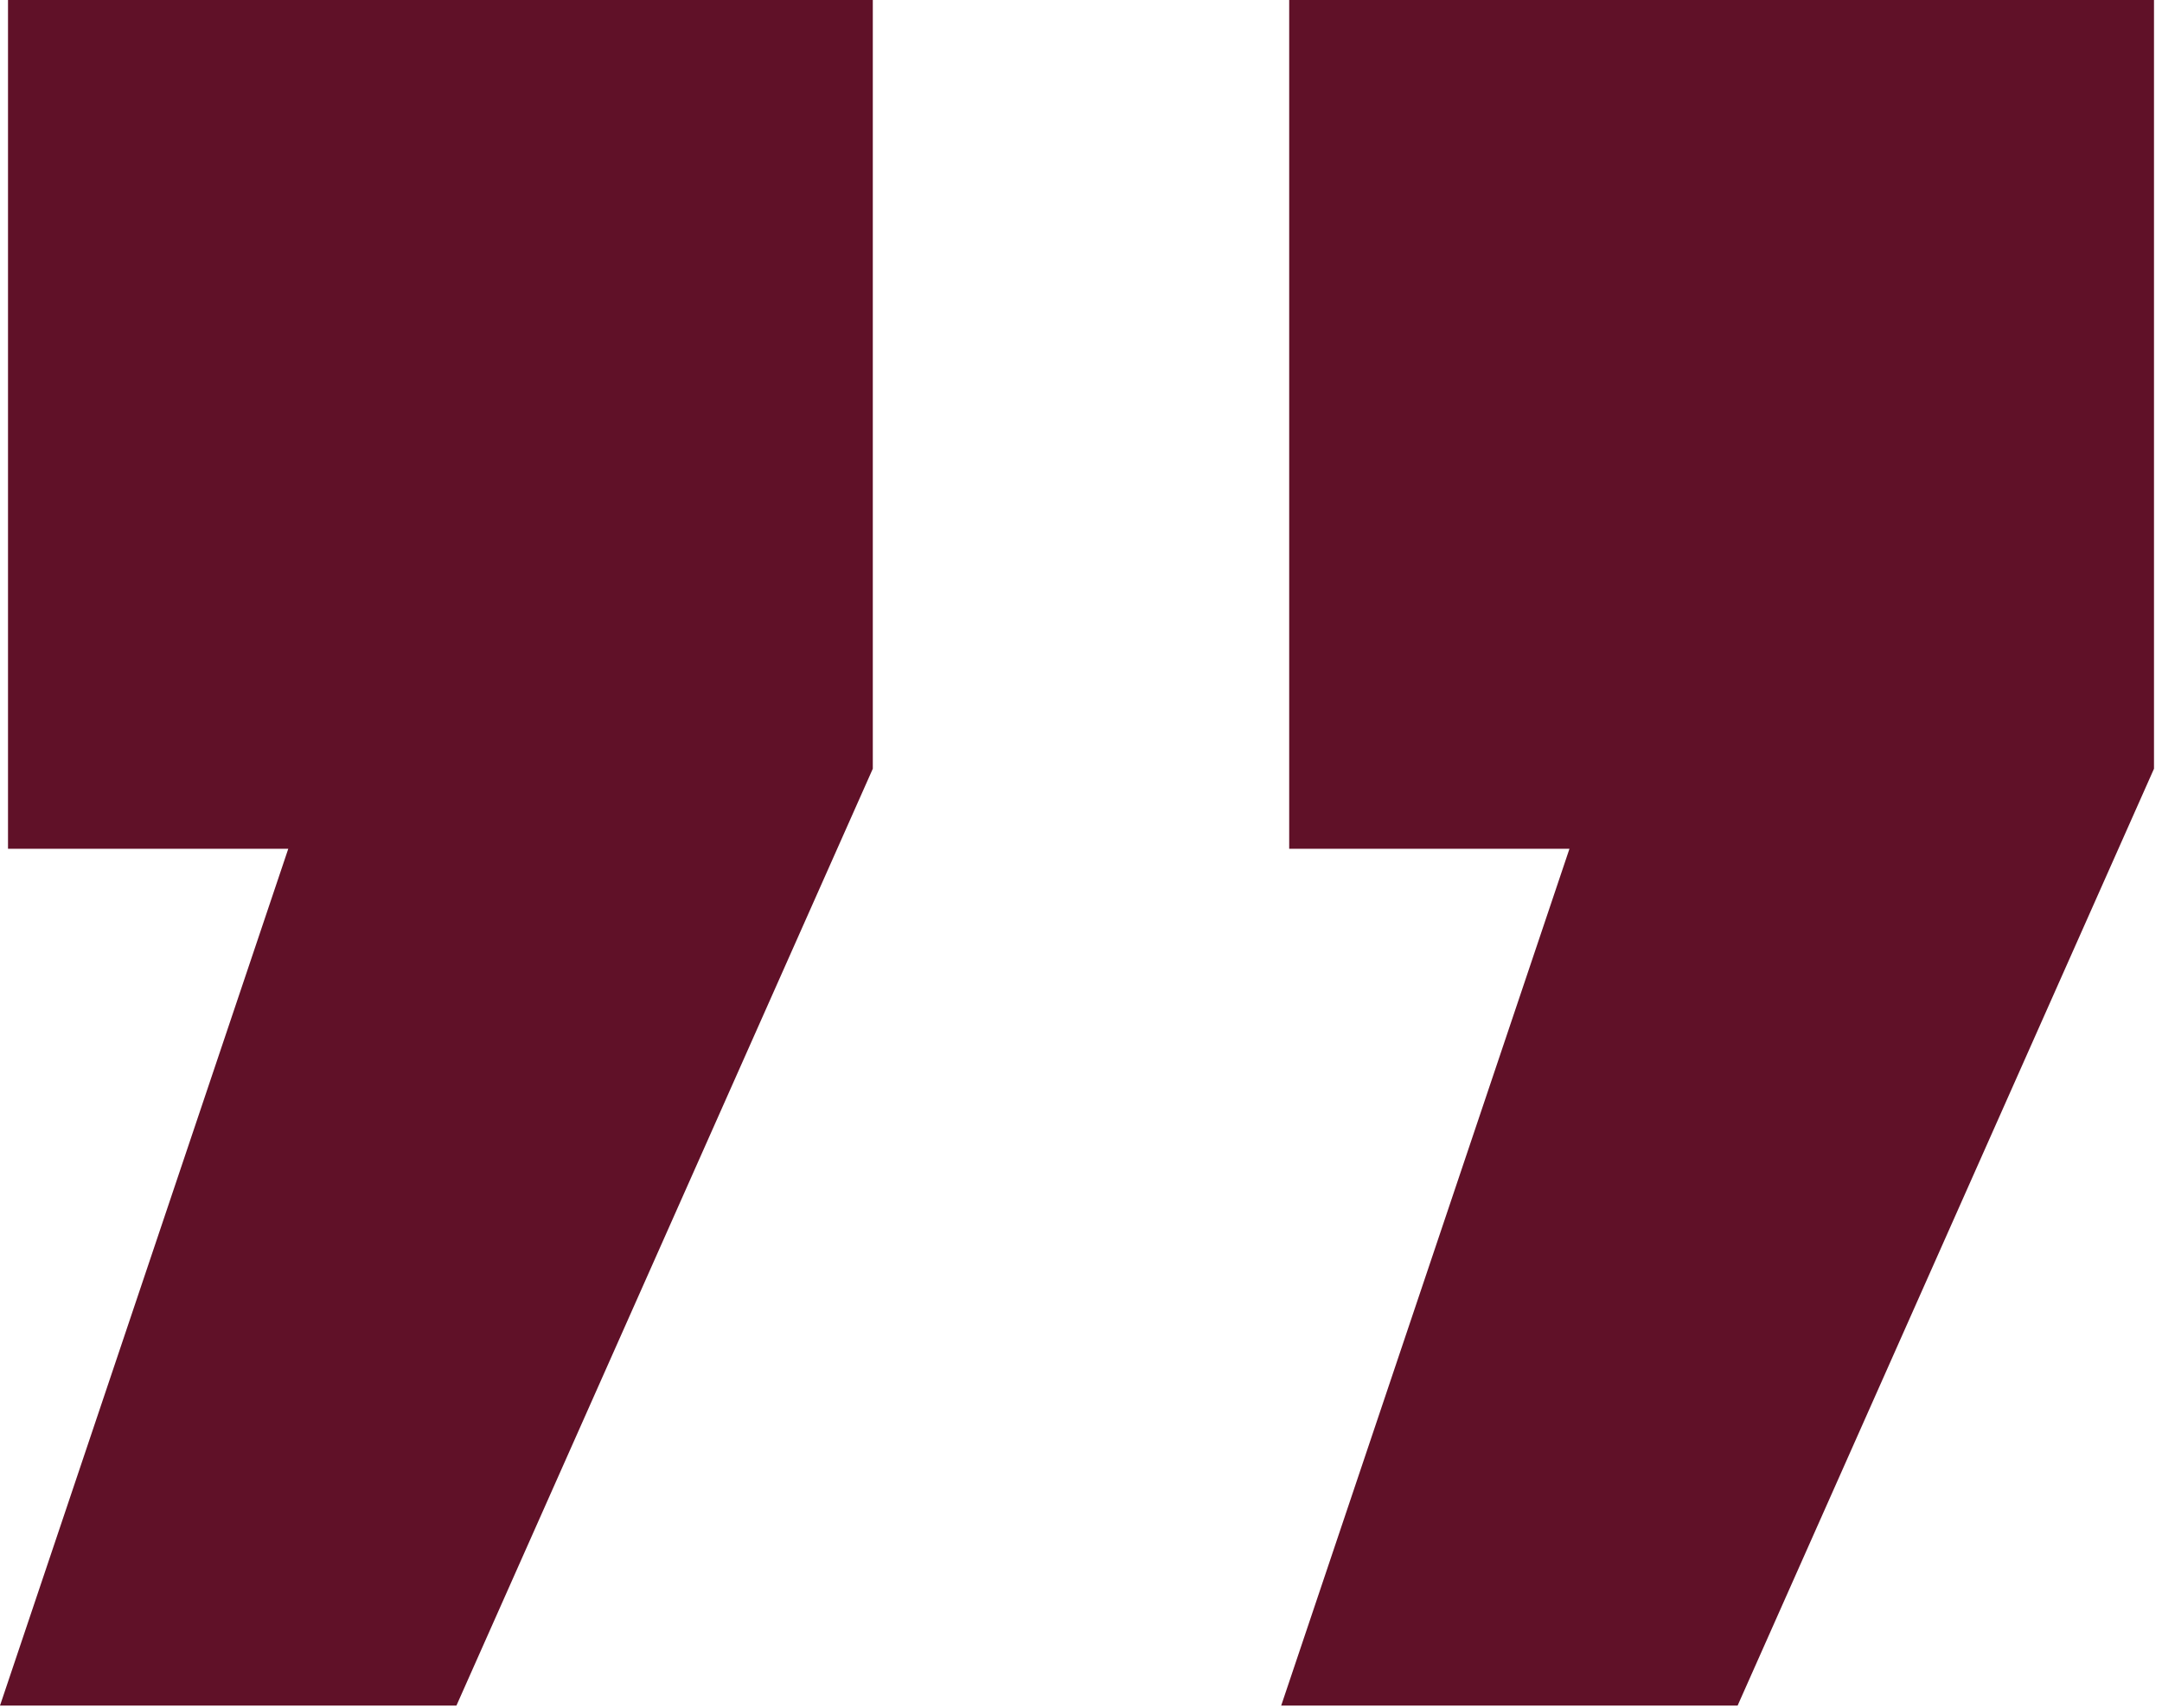 <svg xmlns="http://www.w3.org/2000/svg" width="81" height="64" viewBox="0 0 81 64" fill="none">
<path d="M17.1 63.9H0L10.8 31.8H0.3V0H32.7V28.8L17.1 63.9ZM65.1 63.9H48L58.8 31.8H48.3V0H80.7V28.8L65.1 63.9Z" fill="#601128"/>
</svg>